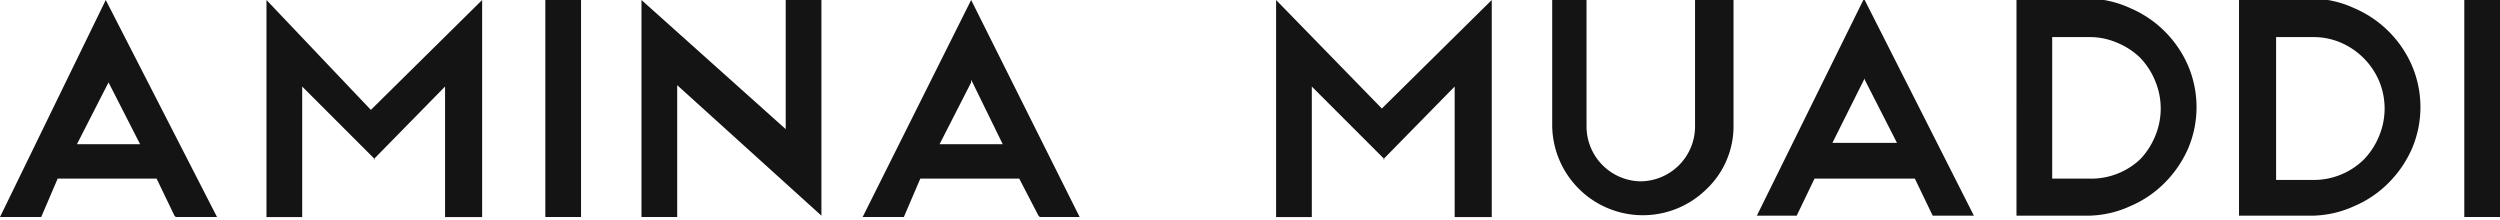 <svg fill="#141414" viewBox="0 0 182 16" xmlns="http://www.w3.org/2000/svg"><path d="m179.4 15.8h2.6v-15.8h-2.6zm-13.7-2.8v-10.3h2.7a5 5 0 0 1 2 .4 5.3 5.3 0 0 1 2.8 2.8 5.2 5.2 0 0 1 0 4 5.4 5.4 0 0 1 -1.1 1.7 5.2 5.2 0 0 1 -3.7 1.5h-2.7zm-2.6 2.7h5.3a7.6 7.6 0 0 0 3-.7 7.8 7.8 0 0 0 2.5-1.7 8.2 8.2 0 0 0 1.7-2.5 7.7 7.7 0 0 0 0-6 8 8 0 0 0 -4.2-4.2 7.5 7.5 0 0 0 -3-.7h-5.4v15.8zm-13.7-2.7v-10.3h2.7a5 5 0 0 1 2 .4 5.3 5.3 0 0 1 1.7 1.1 5.3 5.3 0 0 1 1.1 1.7 5.2 5.2 0 0 1 0 4 5.4 5.4 0 0 1 -1.1 1.7 5.2 5.2 0 0 1 -3.8 1.4h-2.7zm-2.6 2.7h5.3a7.6 7.6 0 0 0 3-.7 7.9 7.9 0 0 0 2.5-1.7 8.2 8.2 0 0 0 1.7-2.5 7.7 7.7 0 0 0 0-6 8 8 0 0 0 -4.2-4.2 7.5 7.5 0 0 0 -3-.7h-5.3zm-6.1 0h3l-8-15.8-7.8 15.8h2.9l1.3-2.7h7.3zm-5-10 2.4 4.7h-4.7l2.3-4.6zm-9.7-5.7h-2.6v9.2a4 4 0 0 1 -4 4 4 4 0 0 1 -3.9-4v-9.2h-2.5v9.2a6.6 6.6 0 0 0 11.2 4.6 6.3 6.3 0 0 0 2-4.6v-9.2zm-25.3 11.6 5.2-5.3v9.5h2.7v-15.8l-8 7.9-7.7-7.9v15.8h2.6v-9.5l5.3 5.3zm-25 4.2h2.9l-7.9-15.8-7.9 15.8h3l1.2-2.8h7.2l1.4 2.7zm-5-10 2.3 4.7h-4.6l2.3-4.5zm-24 10h2.6v-9.6l10.5 9.5v-15.7h-2.6v9.4l-10.5-9.4v15.7zm-7 0h2.6v-15.8h-2.6zm-12.5-4.2 5.2-5.3v9.5h2.7v-15.8l-8.1 8-7.6-8v15.8h2.6v-9.5l5.3 5.3zm-14.4 4.2h3l-8.1-15.8-7.7 15.8h3l1.2-2.8h7.2l1.3 2.7zm-5-10 2.4 4.7h-4.6l2.3-4.5z"/></svg>